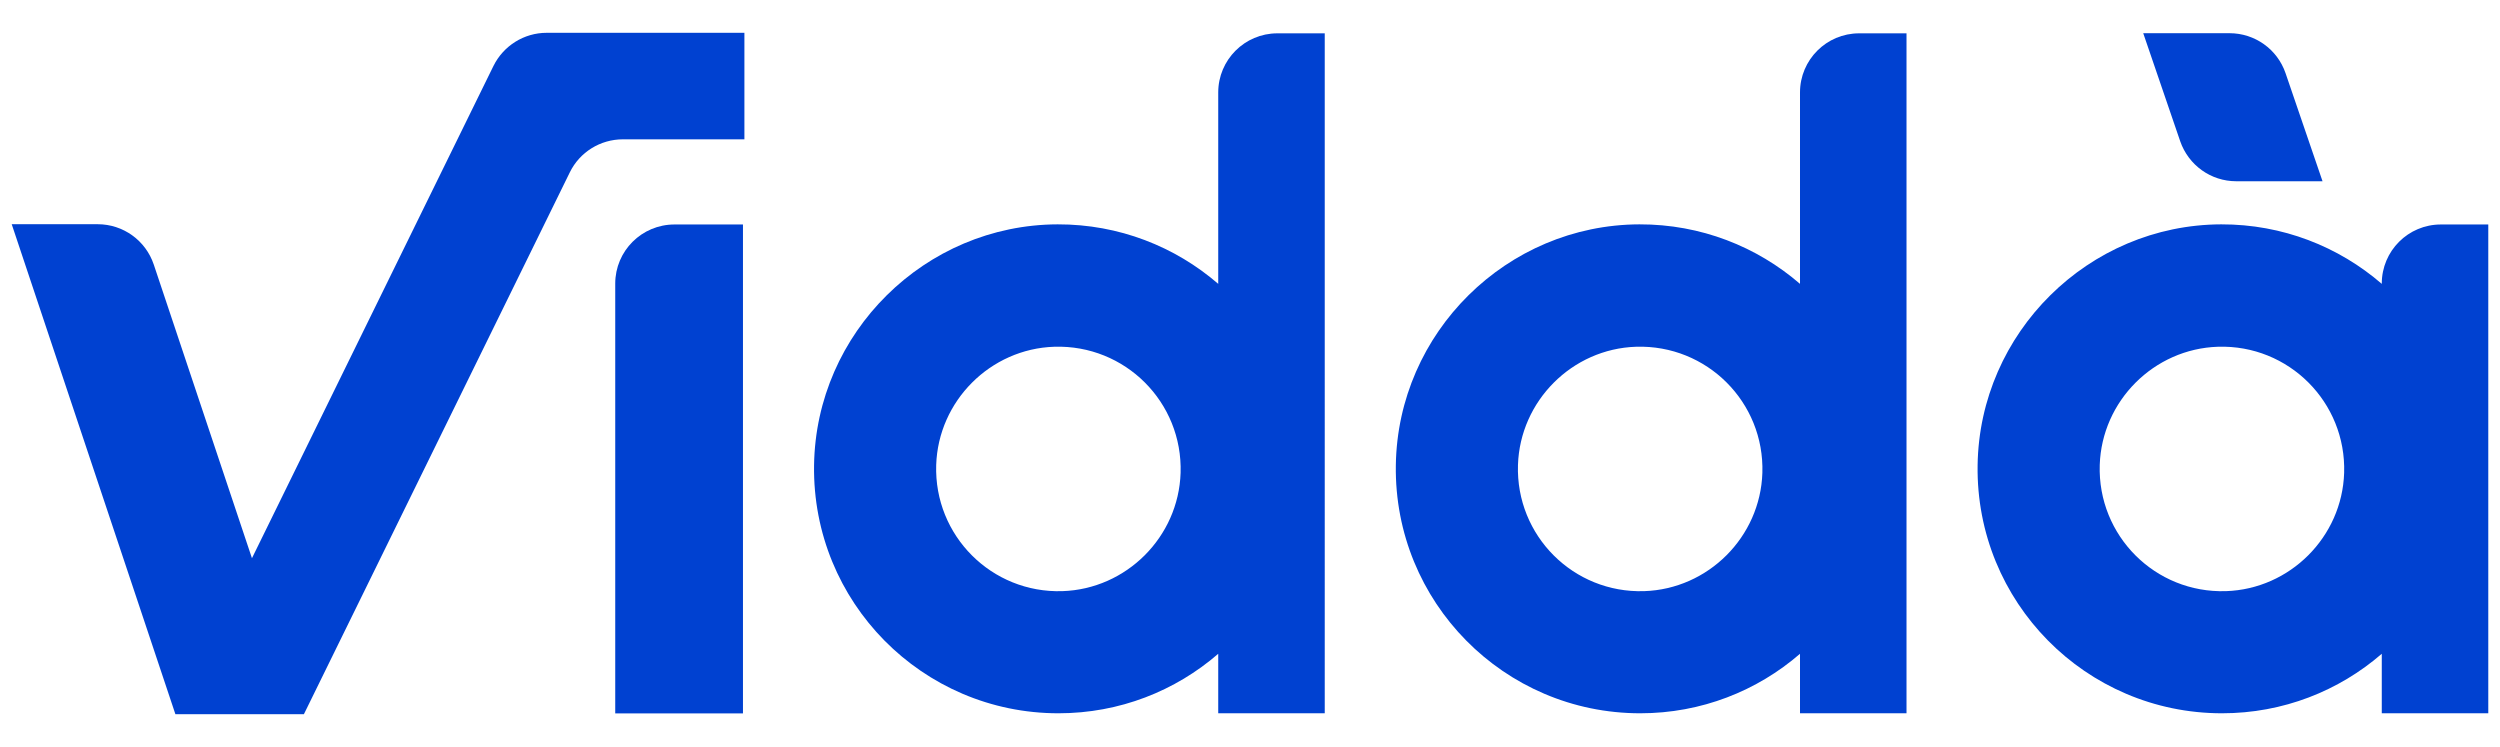 <?xml version="1.0" encoding="utf-8"?>
<!-- Generator: Adobe Illustrator 25.0.0, SVG Export Plug-In . SVG Version: 6.00 Build 0)  -->
<svg version="1.1" id="图层_1" xmlns="http://www.w3.org/2000/svg" xmlns:xlink="http://www.w3.org/1999/xlink" x="0px" y="0px"
	 viewBox="0 0 1920 573.7" style="enable-background:new 0 0 1920 573.7;" xml:space="preserve">
<style type="text/css">
	.st0{fill:#0041D1;}
</style>
<g>
	<path class="st0" d="M472.5,217.8v330.1h98.1V172.4H518C492.9,172.4,472.5,192.7,472.5,217.8z"/>
	<path class="st0" d="M193.5,428.7l-75.4-225.5c-6.2-18.5-23.5-31-43.1-31H9l125.7,376.3h0h98.7h0l204.2-416.1
		c7.6-15.6,23.5-25.4,40.8-25.4h93.3V25.2H419.8c-17.3,0-33.1,9.9-40.8,25.4L193.5,428.7z"/>
	<path class="st0" d="M935.6,71v147c-33.1-28.6-76.2-45.8-123.3-45.7c-101.9,0.3-185.7,83.2-187.1,185.1
		c-1.5,104.9,83.1,190.4,187.7,190.4c46.9,0,89.8-17.2,122.7-45.7v45.7h81.8V25.6H981C955.9,25.6,935.6,46,935.6,71z M906.7,363.2
		c-1.6,49.2-41.6,89.2-90.8,90.8c-54.3,1.7-98.6-42.6-96.9-96.9c1.6-49.2,41.6-89.2,90.7-90.8C864.1,264.6,908.4,308.9,906.7,363.2z
		"/>
	<path class="st0" d="M1382.4,71v147c-33.1-28.6-76.2-45.8-123.3-45.7c-101.9,0.3-185.7,83.1-187.1,185.1
		c-1.5,104.9,83.1,190.4,187.7,190.4c46.9,0,89.8-17.2,122.7-45.7v45.7h81.8V25.6h-36.4C1402.7,25.6,1382.4,46,1382.4,71z
		 M1353.5,363.2c-1.6,49.2-41.6,89.2-90.8,90.8c-54.3,1.7-98.6-42.6-96.9-96.9c1.6-49.2,41.6-89.2,90.7-90.8
		C1310.9,264.6,1355.2,308.9,1353.5,363.2z"/>
	<g>
		<path class="st0" d="M1717.4,139.2h66.3l-28.4-83c-6.3-18.4-23.6-30.7-43-30.7H1646l28.4,83C1680.8,126.9,1698,139.2,1717.4,139.2
			z"/>
		<path class="st0" d="M1874.6,172.4c-25.1,0-45.4,20.3-45.4,45.4v0.2c-33.1-28.6-76.2-45.8-123.3-45.7
			c-101.9,0.3-185.7,83.2-187.1,185.1c-1.5,104.9,83.1,190.4,187.7,190.4c46.9,0,89.8-17.2,122.7-45.7v45.7h81.8V172.4H1874.6z
			 M1800.3,363.2c-1.6,49.2-41.6,89.2-90.8,90.8c-54.3,1.7-98.6-42.6-96.9-96.9c1.6-49.2,41.6-89.2,90.8-90.8
			C1757.7,264.6,1802,308.9,1800.3,363.2z"/>
	</g>
</g>
</svg>
